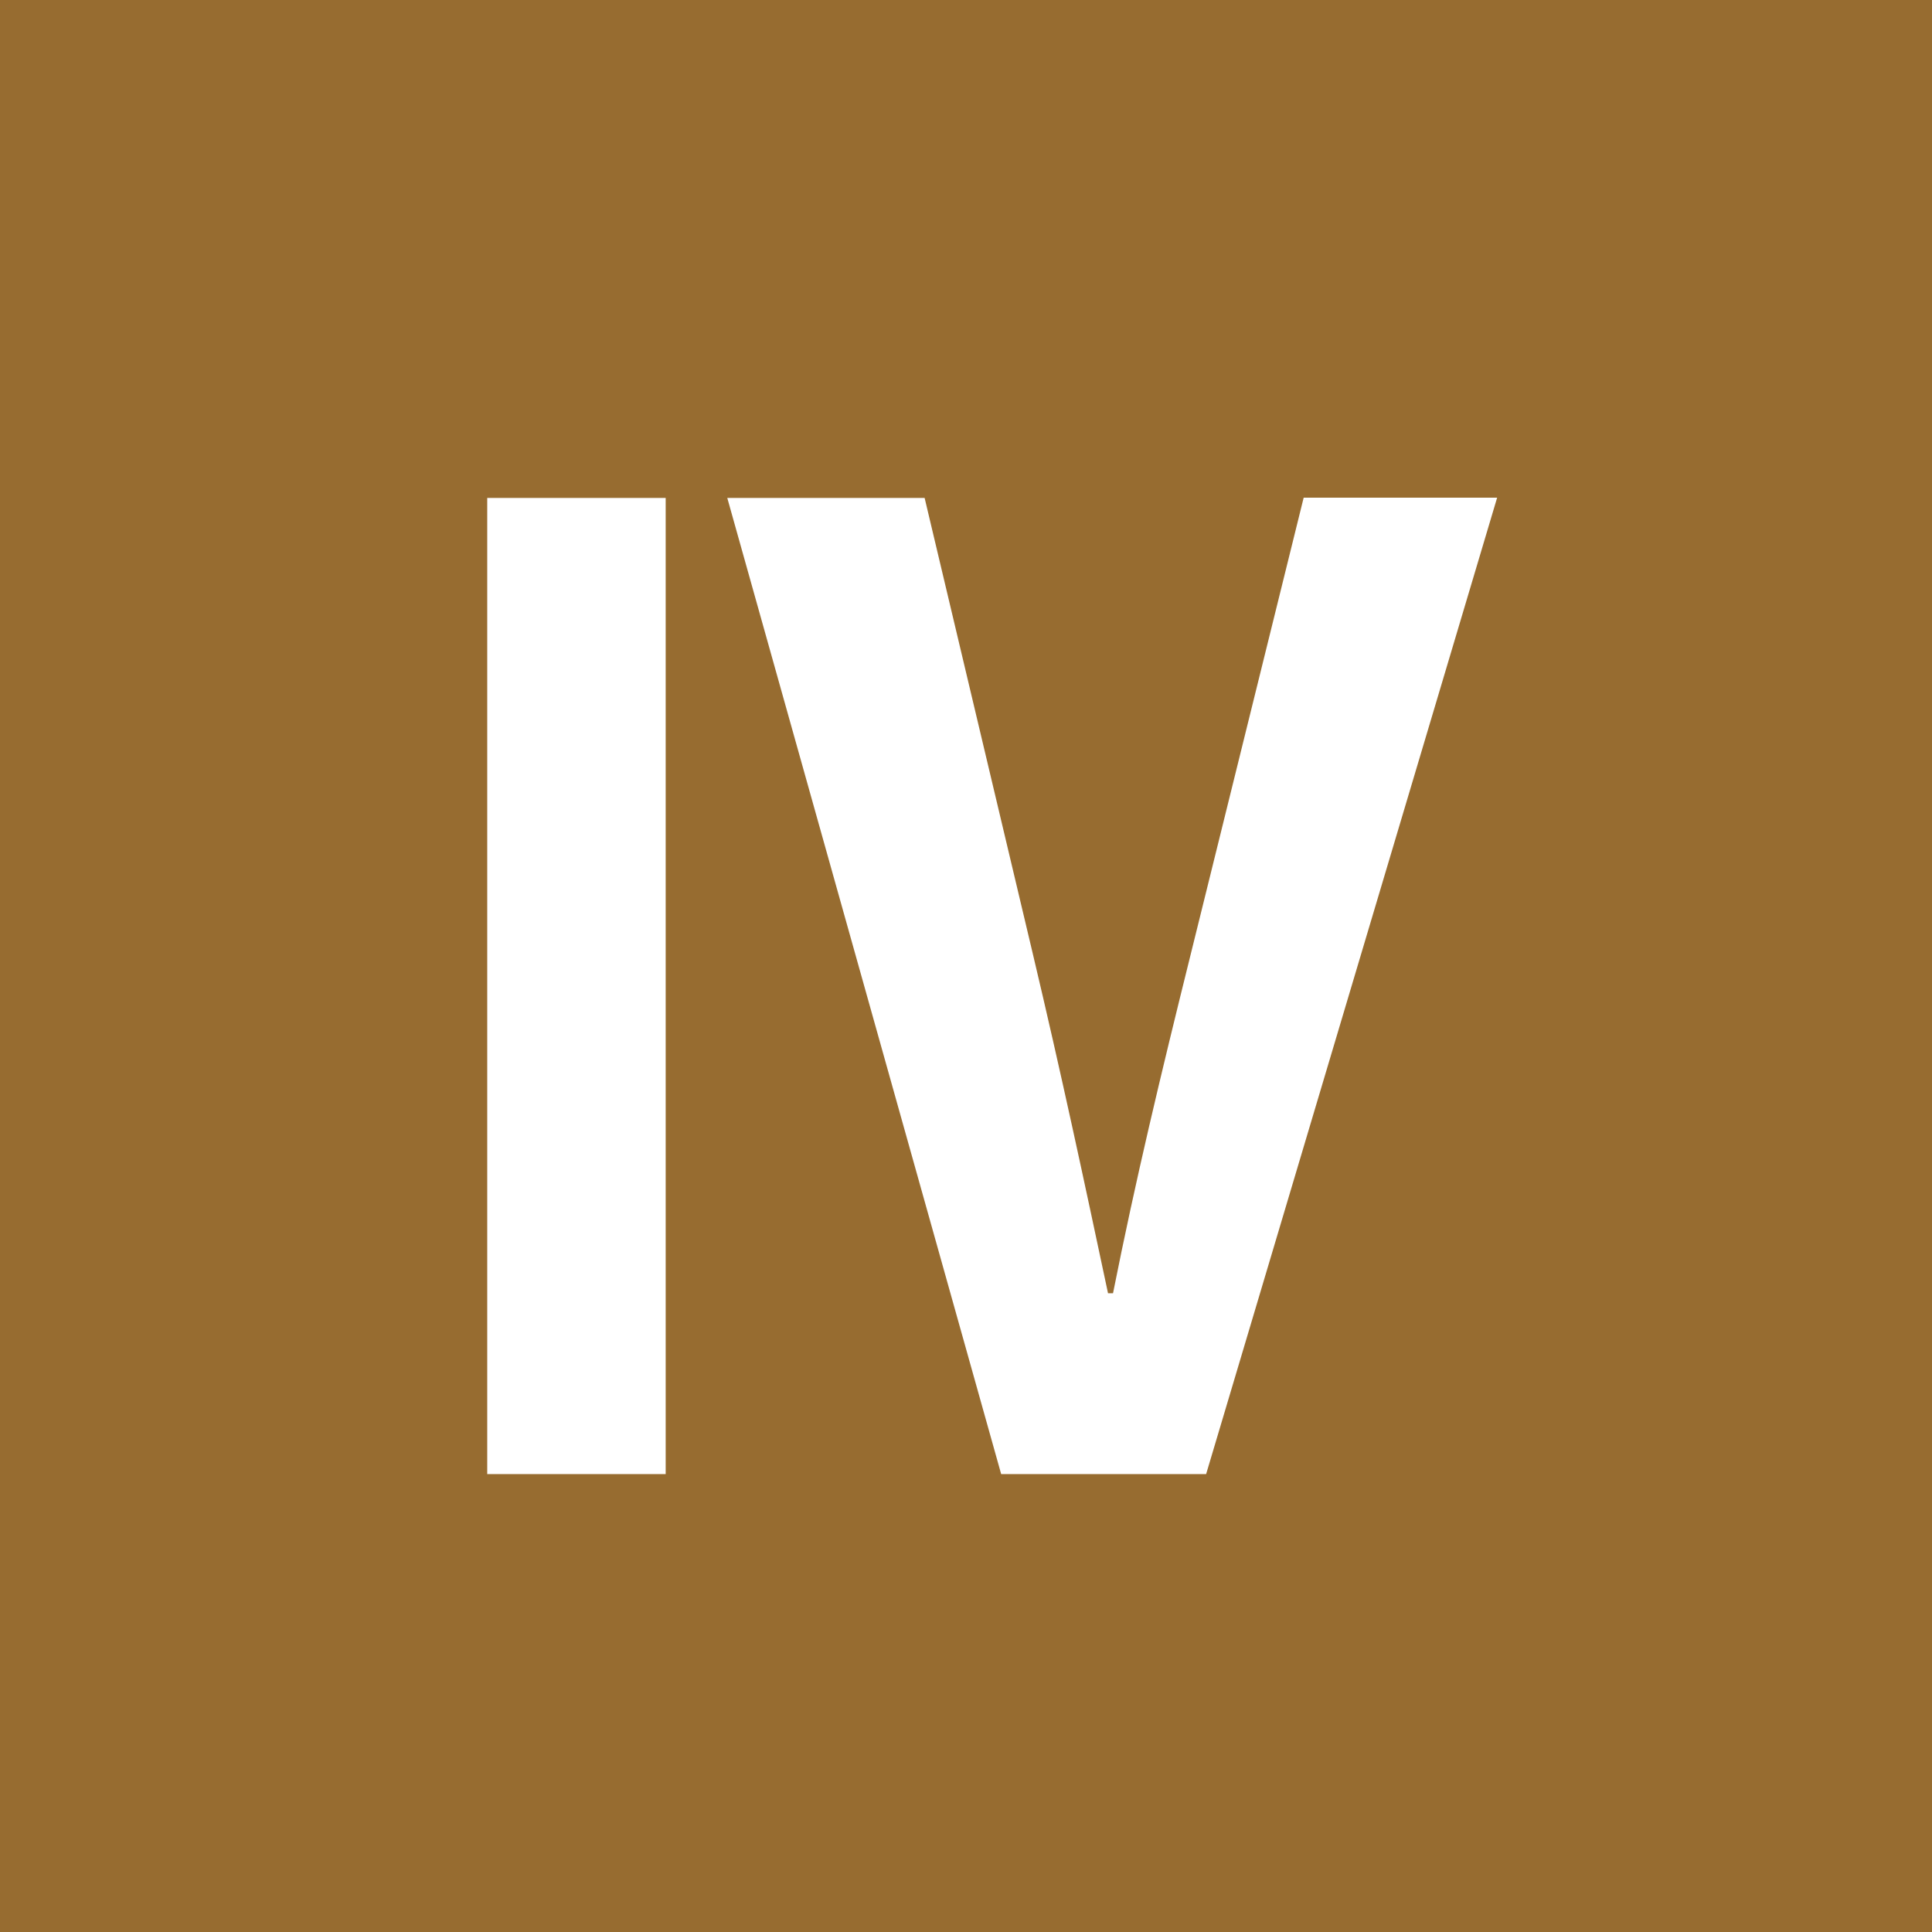 <svg xmlns="http://www.w3.org/2000/svg" xmlns:xlink="http://www.w3.org/1999/xlink" width="27.412" height="27.412" viewBox="0 0 27.412 27.412"><defs><style>.a{fill:none;}.b{fill:#976c30;}.c{clip-path:url(#a);}.d{fill:#fff;}</style><clipPath id="a"><rect class="a" width="27.412" height="27.412"/></clipPath></defs><rect class="b" width="27.412" height="27.412" transform="translate(0 0)"/><g transform="translate(0 0)"><g class="c"><path class="d" d="M5.632,17.019H3.1V3.169H5.632Zm4.76,0L6.506,3.169h2.8l1.532,6.455c.41,1.728.729,3.224,1.07,4.829h.071c.319-1.605.678-3.1,1.1-4.8l1.605-6.488h2.745L13.3,17.019Z" transform="translate(3.813 3.896)"/></g></g></svg>